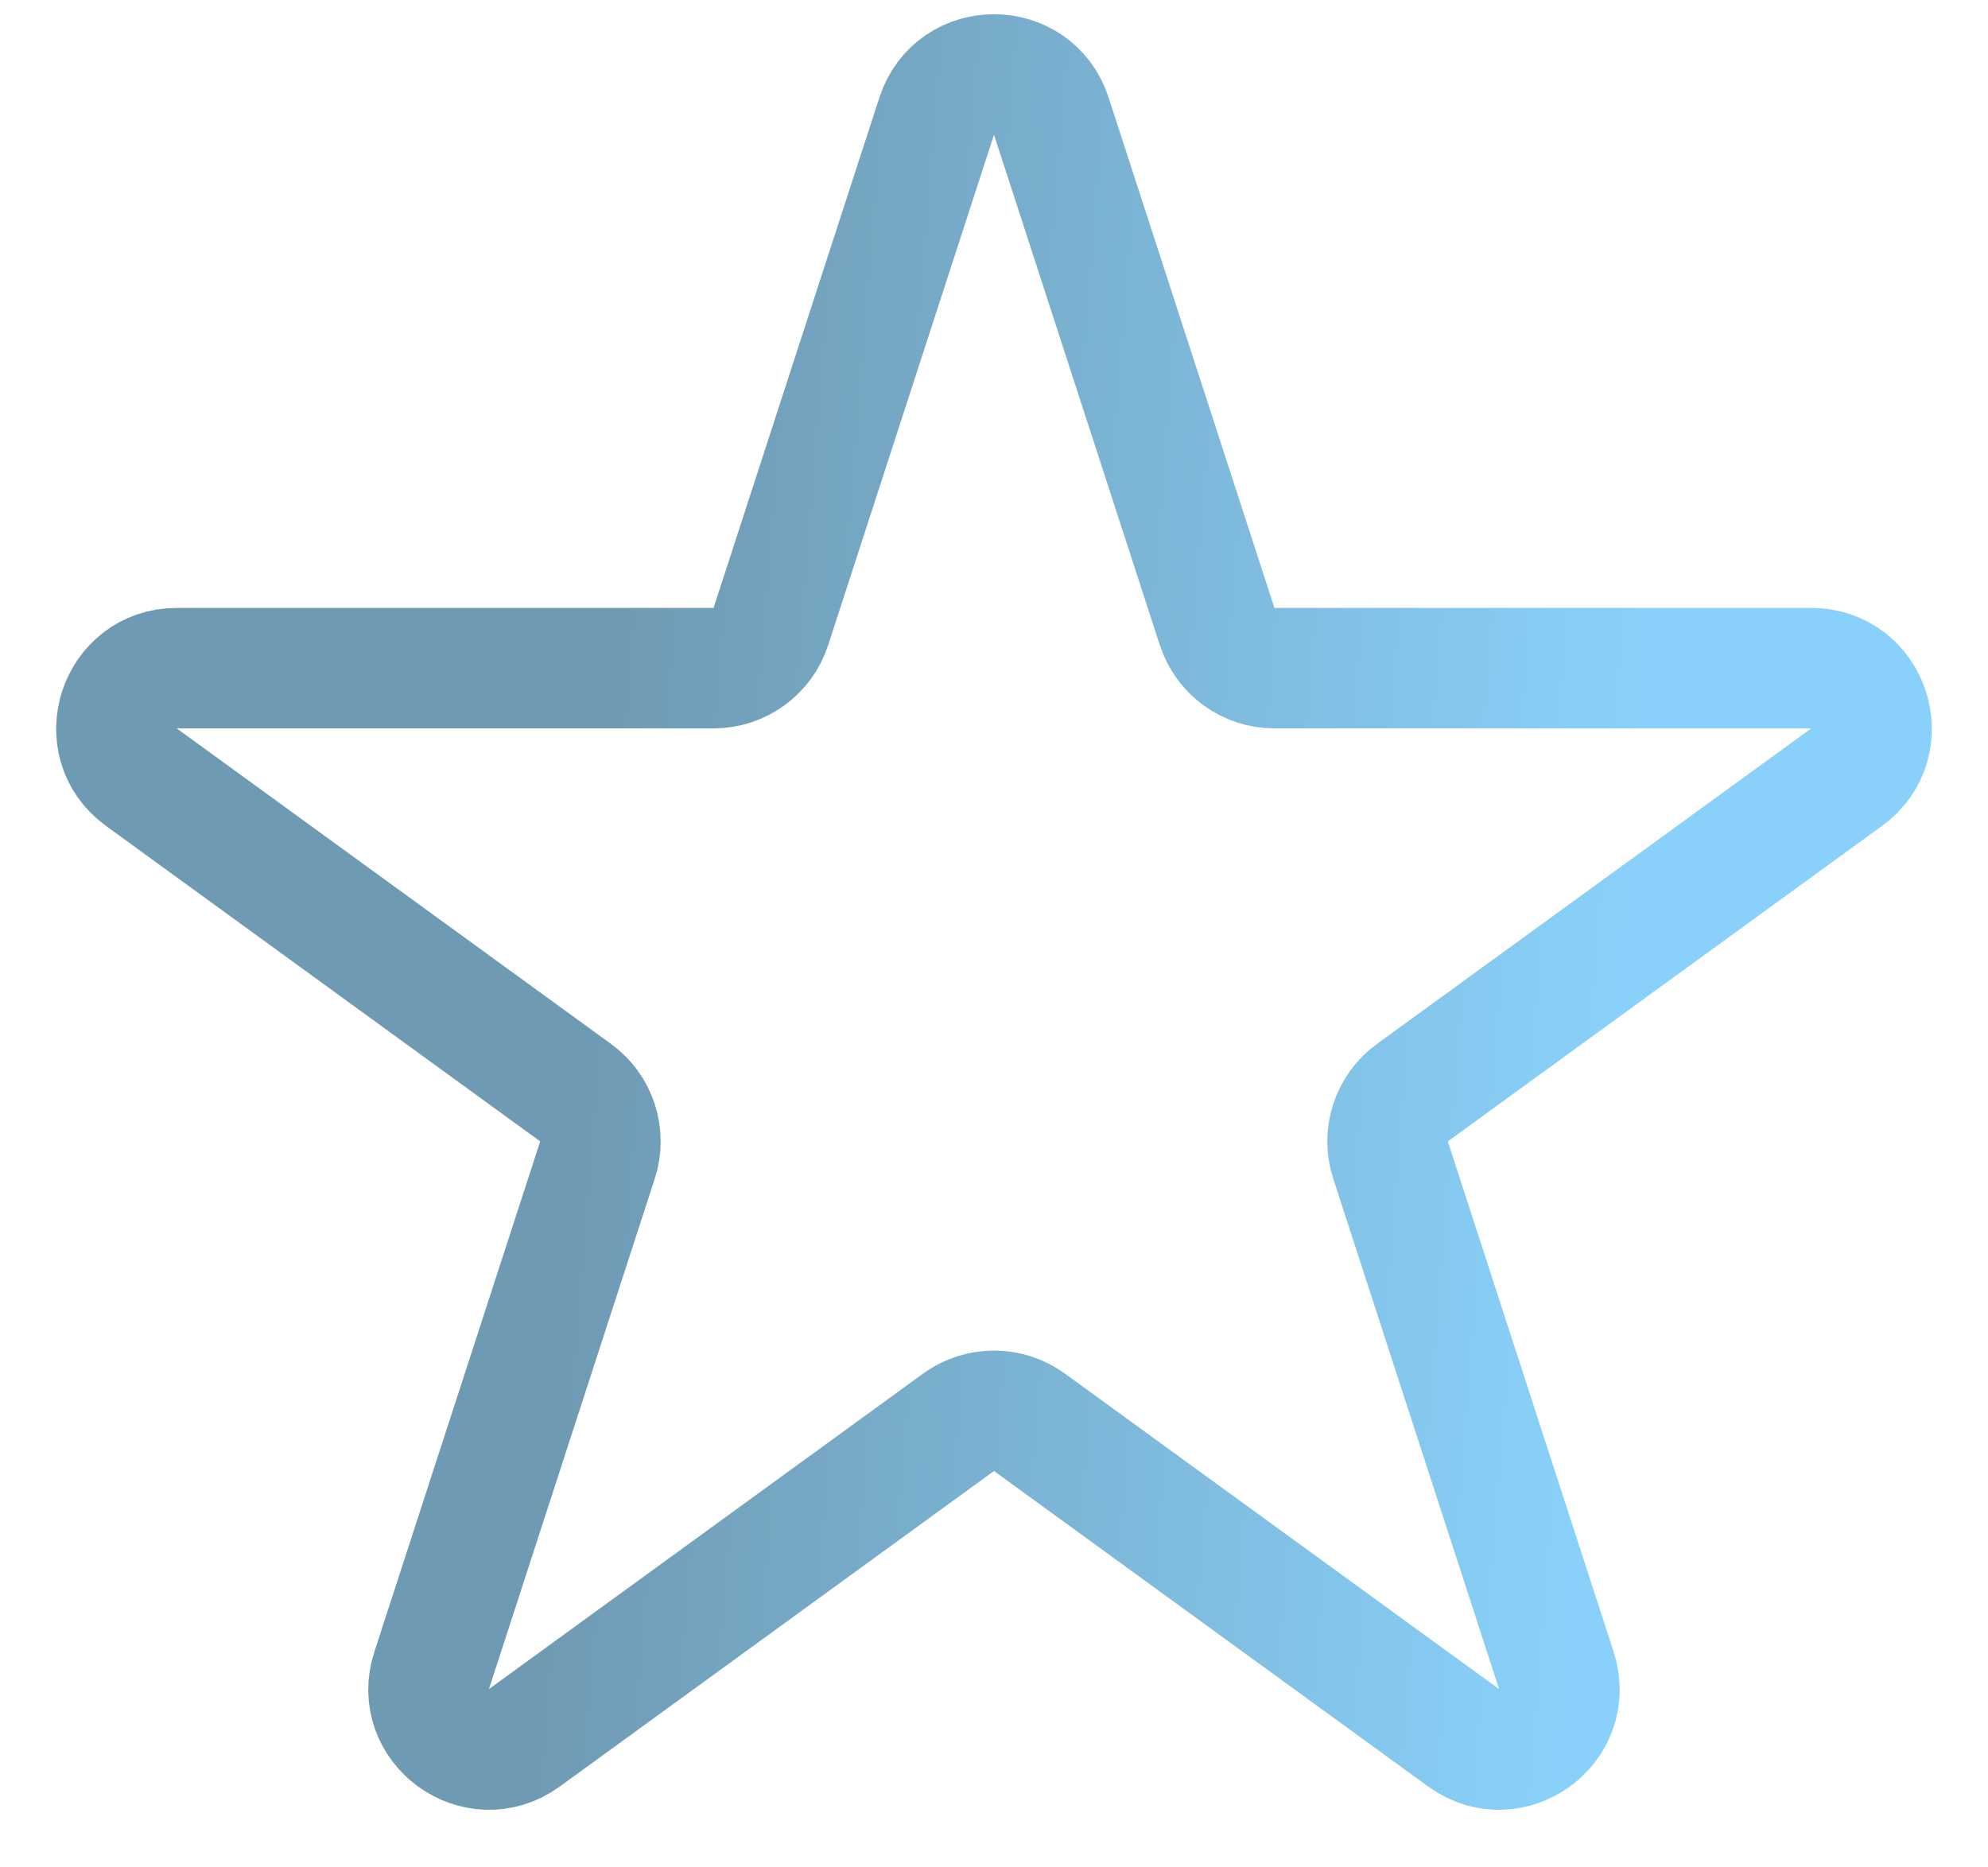 <?xml version="1.0" encoding="UTF-8"?>
<svg xmlns="http://www.w3.org/2000/svg" width="33" height="31" viewBox="0 0 33 31" fill="none">
  <path d="M15.549 1.927C15.848 1.006 17.152 1.006 17.451 1.927L20.204 10.401C20.338 10.813 20.722 11.092 21.155 11.092L30.066 11.092C31.035 11.092 31.437 12.332 30.654 12.901L23.445 18.139C23.095 18.393 22.948 18.845 23.082 19.257L25.835 27.731C26.134 28.652 25.08 29.418 24.296 28.849L17.088 23.611C16.737 23.357 16.263 23.357 15.912 23.611L8.704 28.849C7.92 29.418 6.865 28.652 7.165 27.731L9.918 19.257C10.052 18.845 9.905 18.393 9.555 18.139L2.346 12.901C1.563 12.332 1.965 11.092 2.934 11.092L11.845 11.092C12.278 11.092 12.662 10.813 12.796 10.401L15.549 1.927Z" stroke="url(#paint0_linear_12053_7214)" stroke-width="2"></path>
  <defs>
    <linearGradient id="paint0_linear_12053_7214" x1="11.395" y1="-3.308" x2="28.32" y2="-1.967" gradientUnits="userSpaceOnUse">
      <stop stop-color="#6F9AB3"></stop>
      <stop offset="1" stop-color="#89D1FA"></stop>
    </linearGradient>
  </defs>
</svg>
